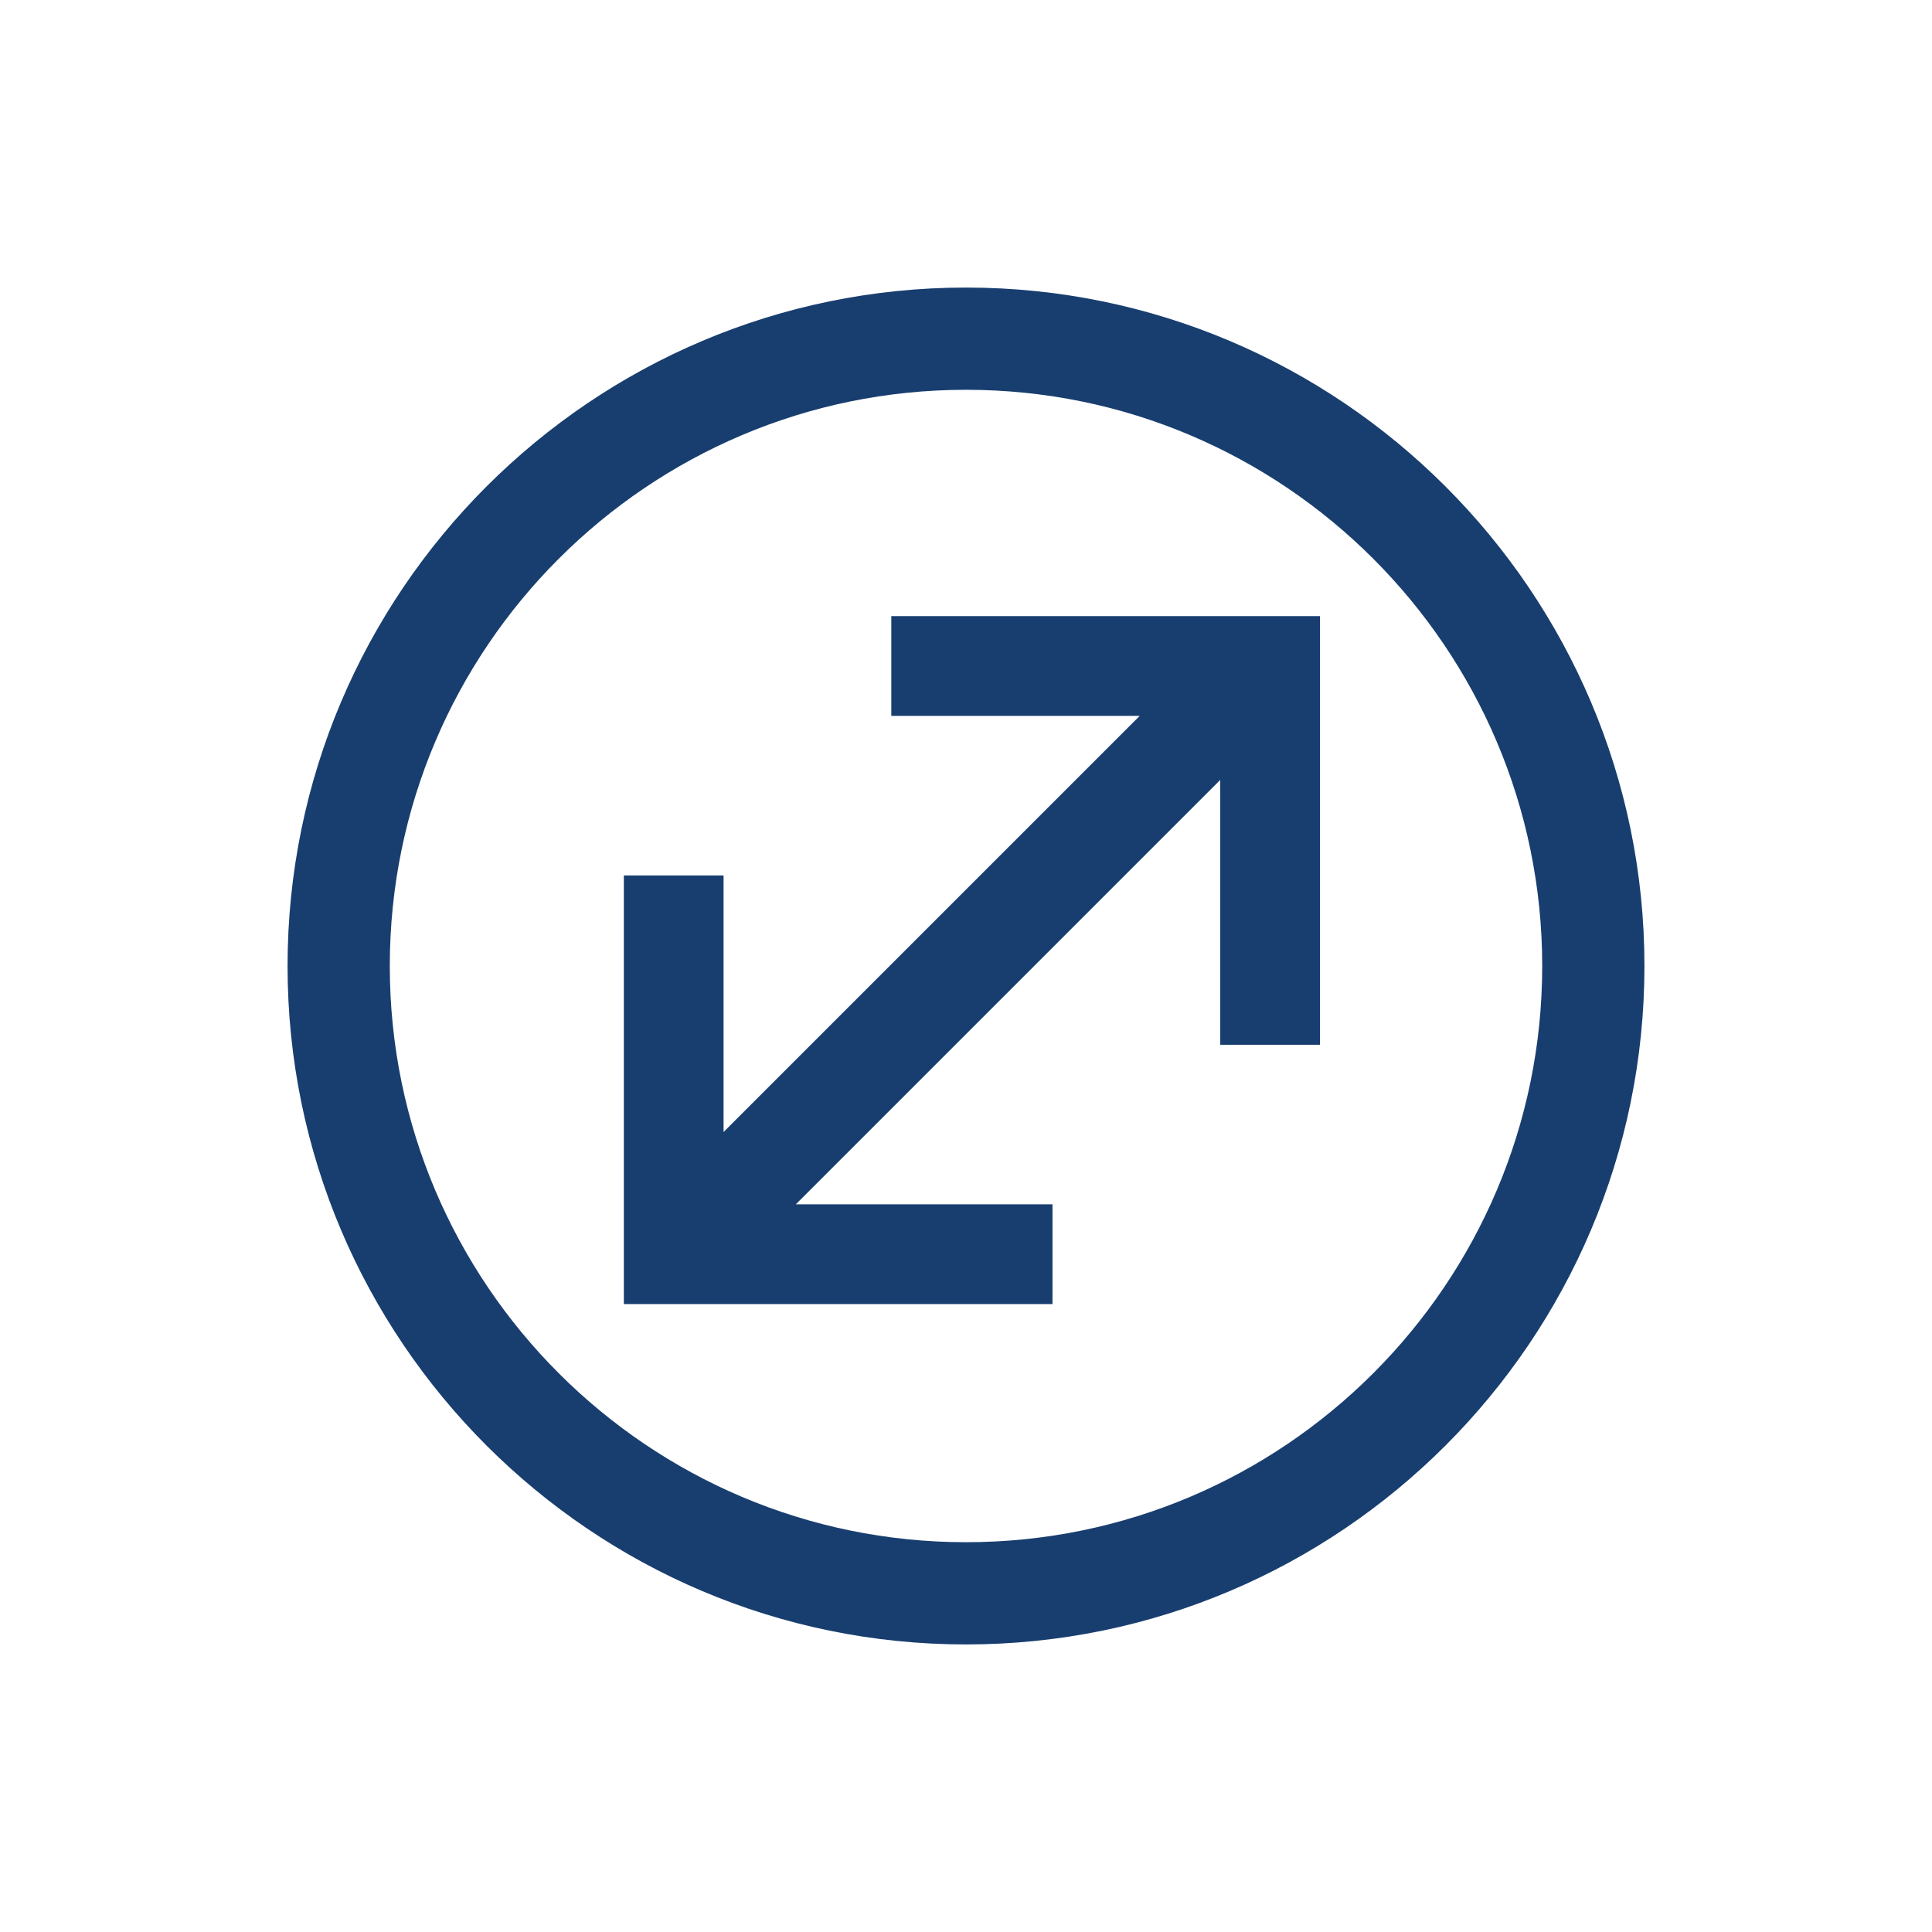 <?xml version="1.0" encoding="UTF-8"?>
<svg id="Ebene_1" data-name="Ebene 1" xmlns="http://www.w3.org/2000/svg" viewBox="0 0 283.46 283.46">
  <defs>
    <style>
      .cls-1 {
        fill: #183e6f;
        stroke-width: 0px;
      }
    </style>
  </defs>
  <path class="cls-1" d="M141.73,42.19c-54.88,0-99.54,44.65-99.54,99.54s44.65,99.54,99.54,99.54,99.54-44.65,99.54-99.54-44.65-99.54-99.54-99.54ZM141.73,226.27c-46.61,0-84.54-37.92-84.54-84.54s37.92-84.54,84.54-84.54,84.54,37.92,84.54,84.54-37.92,84.54-84.54,84.54Z"/>
  <polygon class="cls-1" points="130.77 105.03 167.22 105.03 106.16 166.09 106.16 128.44 91.53 128.44 91.53 191.33 154.42 191.33 154.42 176.7 116.76 176.7 179.03 114.43 179.03 153.29 193.66 153.29 193.66 90.4 130.77 90.4 130.77 105.03"/>
</svg>